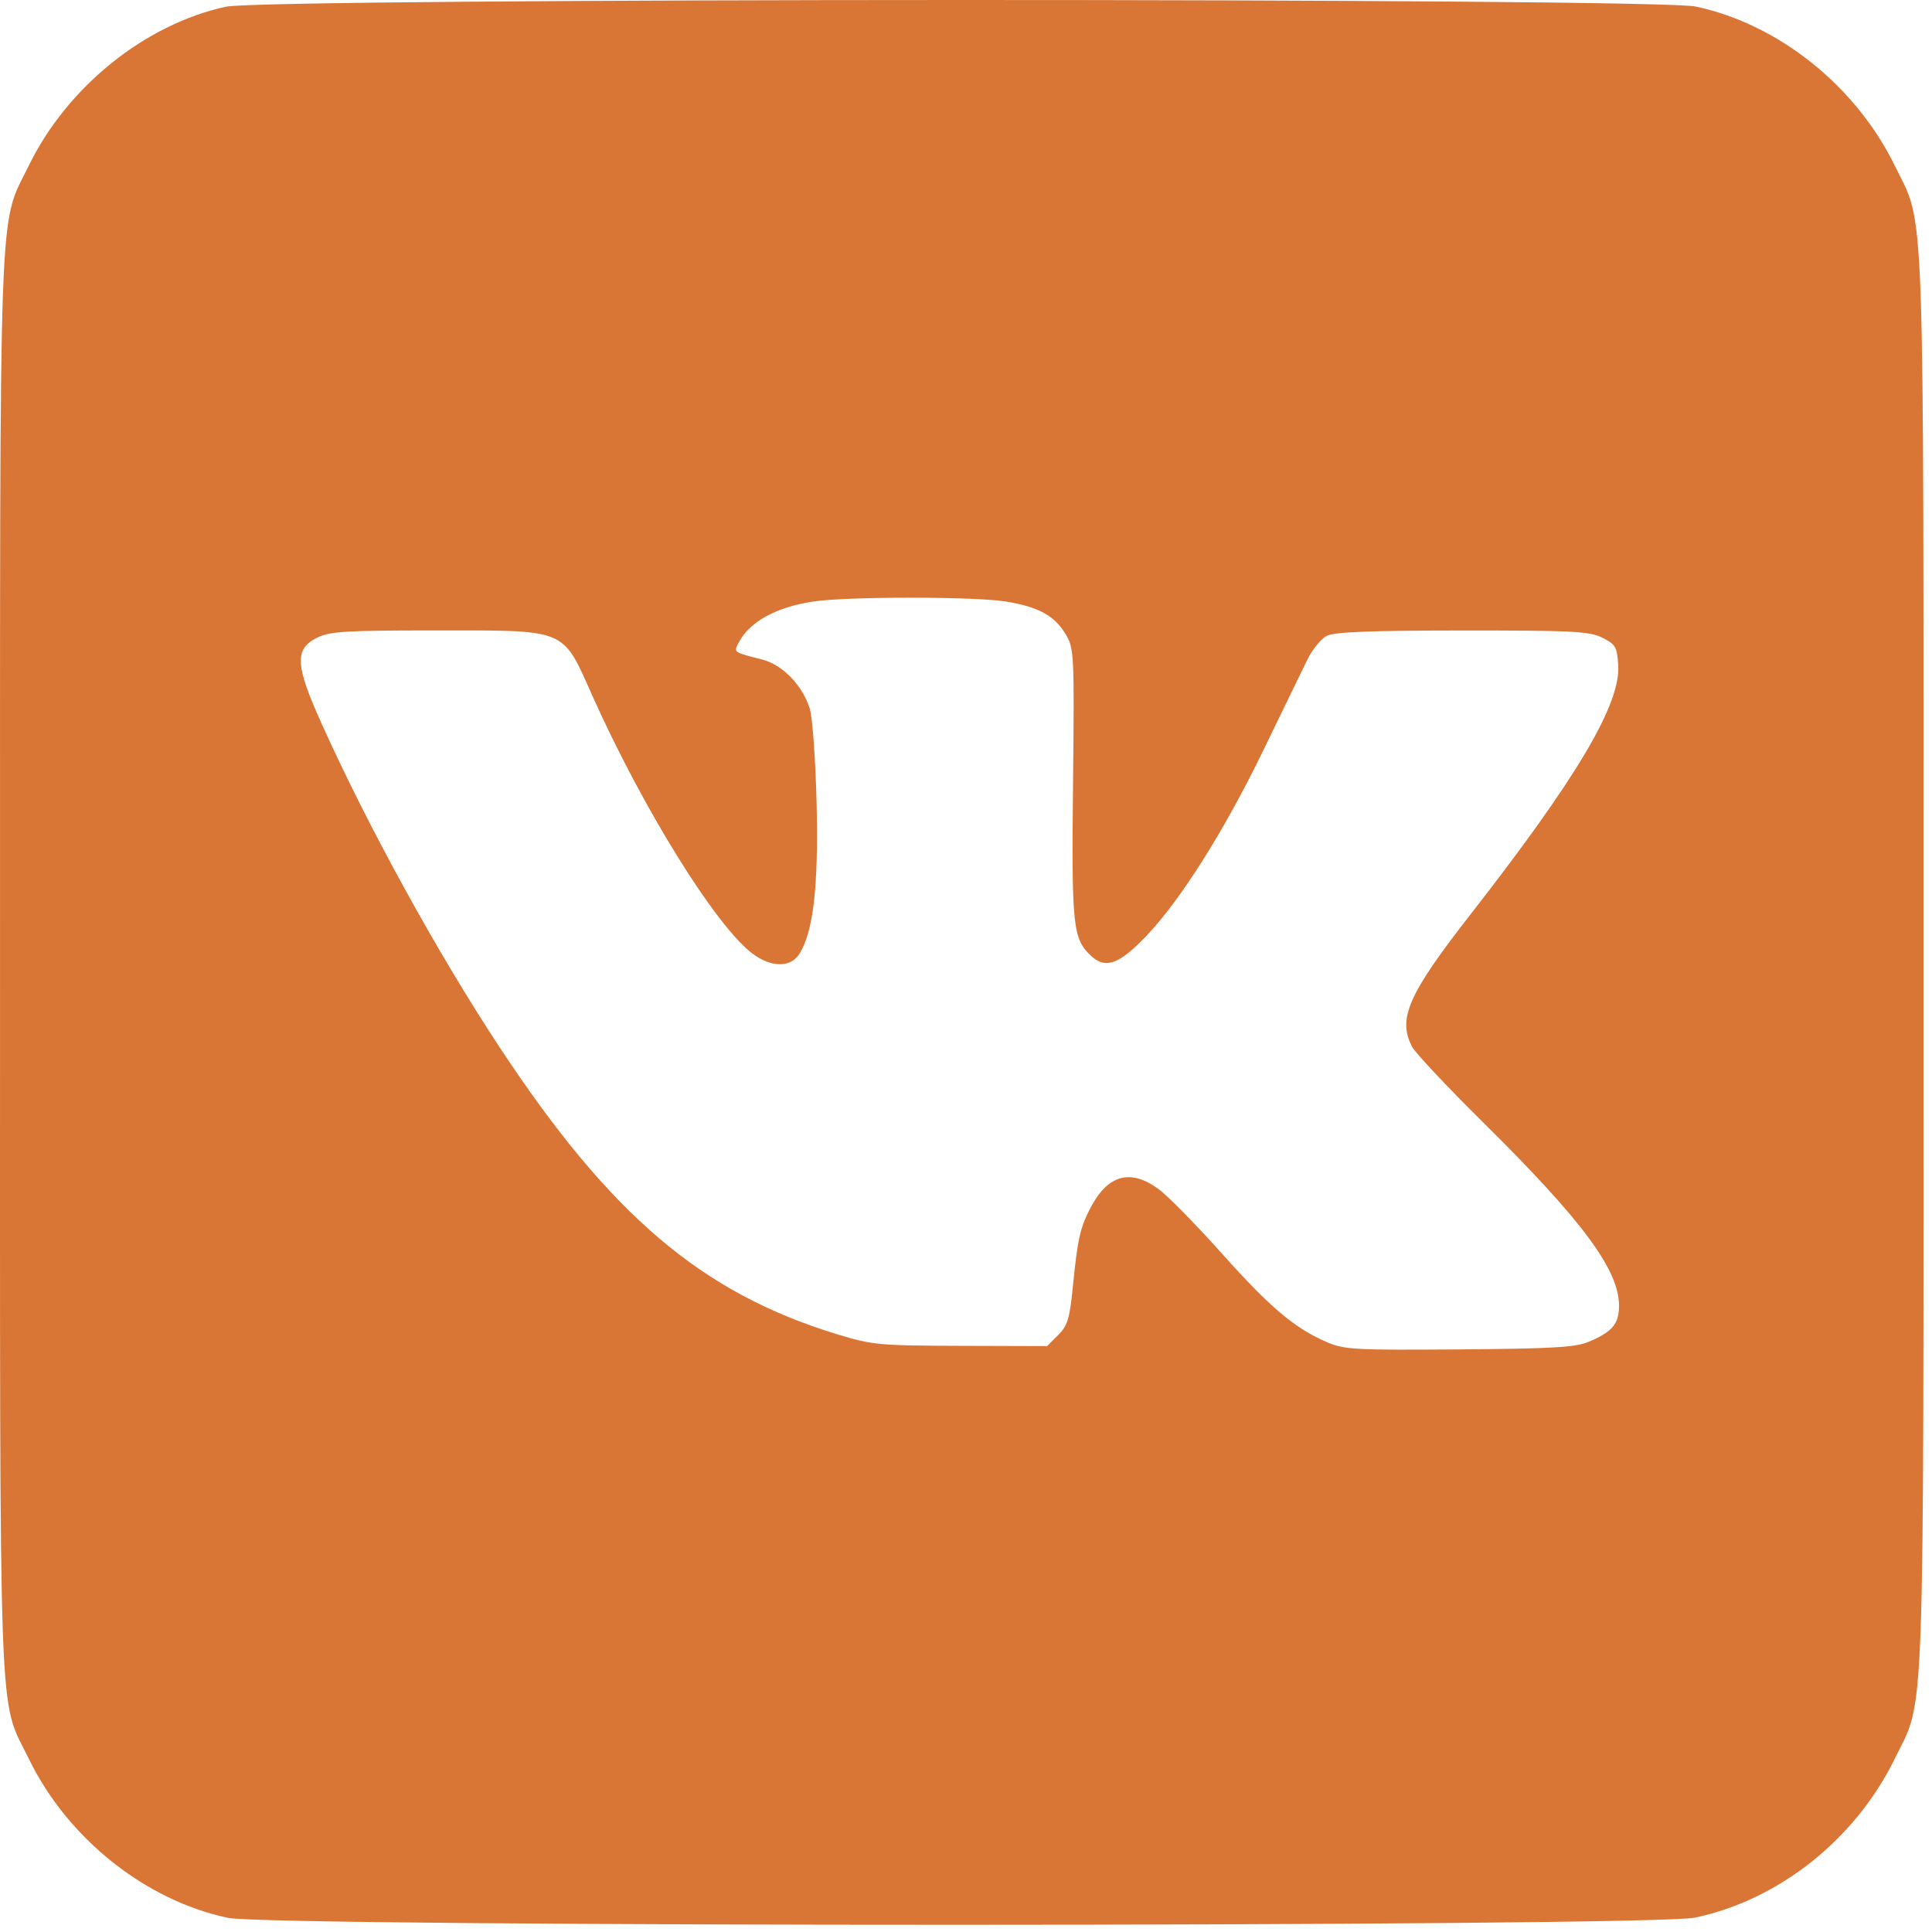 <?xml version="1.0" encoding="UTF-8"?> <svg xmlns="http://www.w3.org/2000/svg" width="201" height="201" viewBox="0 0 201 201" fill="none"> <path fill-rule="evenodd" clip-rule="evenodd" d="M23.506 0.697C15.07 2.528 6.99 9.042 2.991 17.236C-0.183 23.74 0.005 18.512 0.003 100.32C0.002 182.228 -0.211 176.398 3.022 183.025C7.043 191.267 15.114 197.706 23.706 199.526C28.324 200.505 171.671 200.485 176.333 199.506C185.086 197.667 193.036 191.344 197.128 182.969C200.304 176.468 200.116 181.675 200.116 100.102C200.116 18.535 200.303 23.739 197.129 17.236C193.082 8.943 185.025 2.503 176.414 0.679C172.088 -0.238 27.734 -0.221 23.506 0.697ZM104.619 62.577C108.057 63.134 109.736 64.058 110.899 66.037C111.747 67.481 111.776 68.101 111.635 81.528C111.479 96.405 111.609 97.658 113.507 99.44C114.996 100.839 116.411 100.342 119.196 97.444C122.771 93.723 127.339 86.497 131.374 78.178C133.401 73.999 135.488 69.704 136.011 68.633C136.535 67.562 137.451 66.442 138.048 66.144C138.843 65.746 142.616 65.599 152.158 65.595C163.696 65.59 165.355 65.676 166.702 66.348C168.085 67.039 168.233 67.296 168.355 69.203C168.614 73.261 164.05 80.953 152.905 95.237C146.496 103.454 145.377 106.009 146.919 108.916C147.26 109.56 150.603 113.116 154.346 116.817C164.644 126.999 168.438 132.12 168.438 135.838C168.438 137.745 167.741 138.569 165.244 139.612C163.904 140.172 161.428 140.315 151.802 140.388C140.963 140.471 139.842 140.41 138.048 139.635C134.693 138.187 132.16 136.048 127.108 130.396C124.42 127.389 121.455 124.373 120.518 123.694C117.532 121.531 115.181 122.236 113.355 125.842C112.354 127.821 112.099 128.998 111.611 133.907C111.283 137.209 111.066 137.918 110.083 138.9L108.938 140.044L99.94 140.018C91.395 139.992 90.747 139.931 87.038 138.795C72.954 134.48 63.477 126.406 51.932 108.884C45.478 99.09 38.26 85.954 33.421 75.199C30.706 69.166 30.625 67.527 32.984 66.348C34.308 65.687 35.89 65.589 45.267 65.589C59.148 65.588 58.457 65.3 61.636 72.403C66.866 84.086 74.416 96.261 78.243 99.18C80.171 100.651 82.209 100.698 83.129 99.294C84.61 97.034 85.165 92.272 84.957 83.605C84.849 79.068 84.528 74.618 84.246 73.716C83.486 71.29 81.413 69.154 79.29 68.612C76.236 67.831 76.303 67.881 76.879 66.806C78.032 64.65 80.789 63.149 84.648 62.575C88.18 62.05 101.368 62.052 104.619 62.577Z" fill="#DA7635"></path> </svg> 